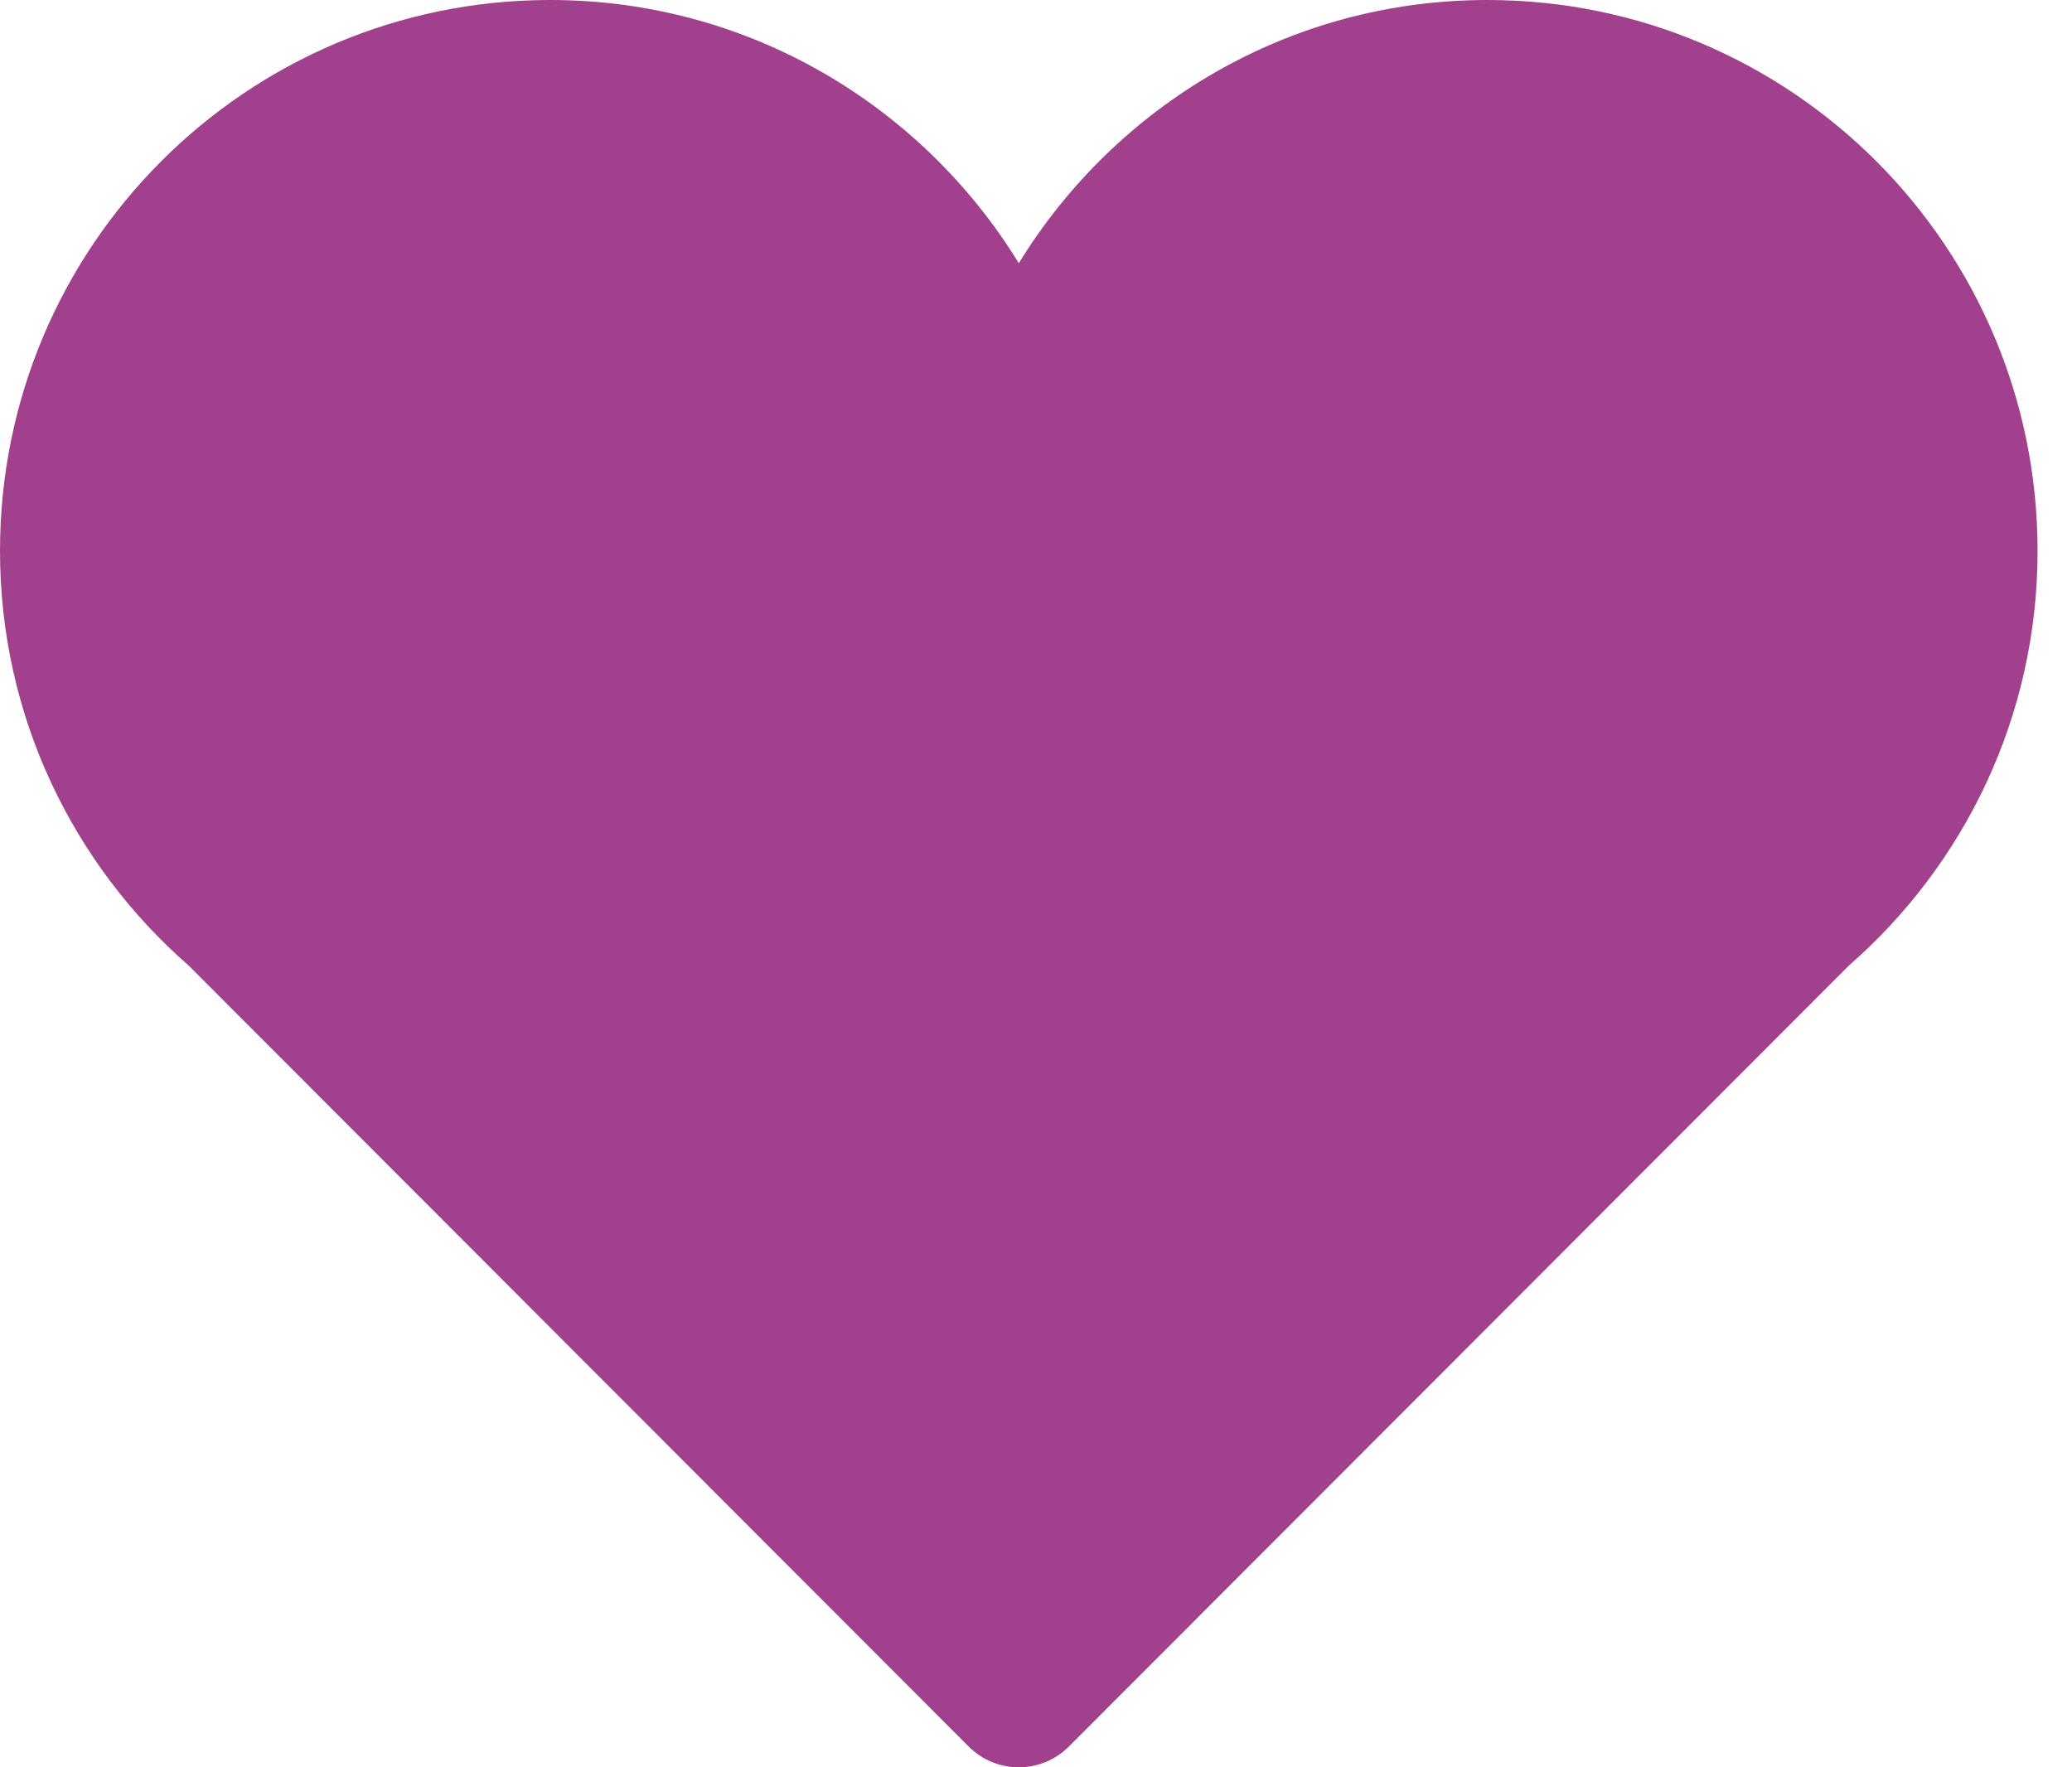 <?xml version="1.0" encoding="UTF-8"?>
<svg width="34px" height="29px" viewBox="0 0 34 29" version="1.1" xmlns="http://www.w3.org/2000/svg" xmlns:xlink="http://www.w3.org/1999/xlink">
    <!-- Generator: Sketch 47 (45396) - http://www.bohemiancoding.com/sketch -->
    <title>heart </title>
    <desc>Created with Sketch.</desc>
    <defs></defs>
    <g id="Page-1" stroke="none" stroke-width="1" fill="none" fill-rule="evenodd">
        <g id="Zazitky-ChytamDarky-desktop-MapCountdown" transform="translate(-887, -2327)" fill-rule="nonzero" fill="#A1408D">
            <g id="Co-k-tomu-budete-potrebovat" transform="translate(501, 2277)">
                <g id="heart" transform="translate(386, 50)">
                    <path d="M33.435,9.04 C33.435,4.047 29.393,0 24.406,0 C21.15,0 18.306,1.732 16.718,4.319 C15.129,1.732 12.284,0 9.028,0 C4.041,0 0,4.047 0,9.04 C0,11.759 1.203,14.191 3.099,15.847 L15.894,28.658 C16.112,28.877 16.408,29 16.718,29 C17.027,29 17.323,28.877 17.541,28.658 L30.336,15.847 C32.232,14.191 33.435,11.759 33.435,9.04 Z" id="Shape"></path>
                </g>
            </g>
        </g>
    </g>
</svg>